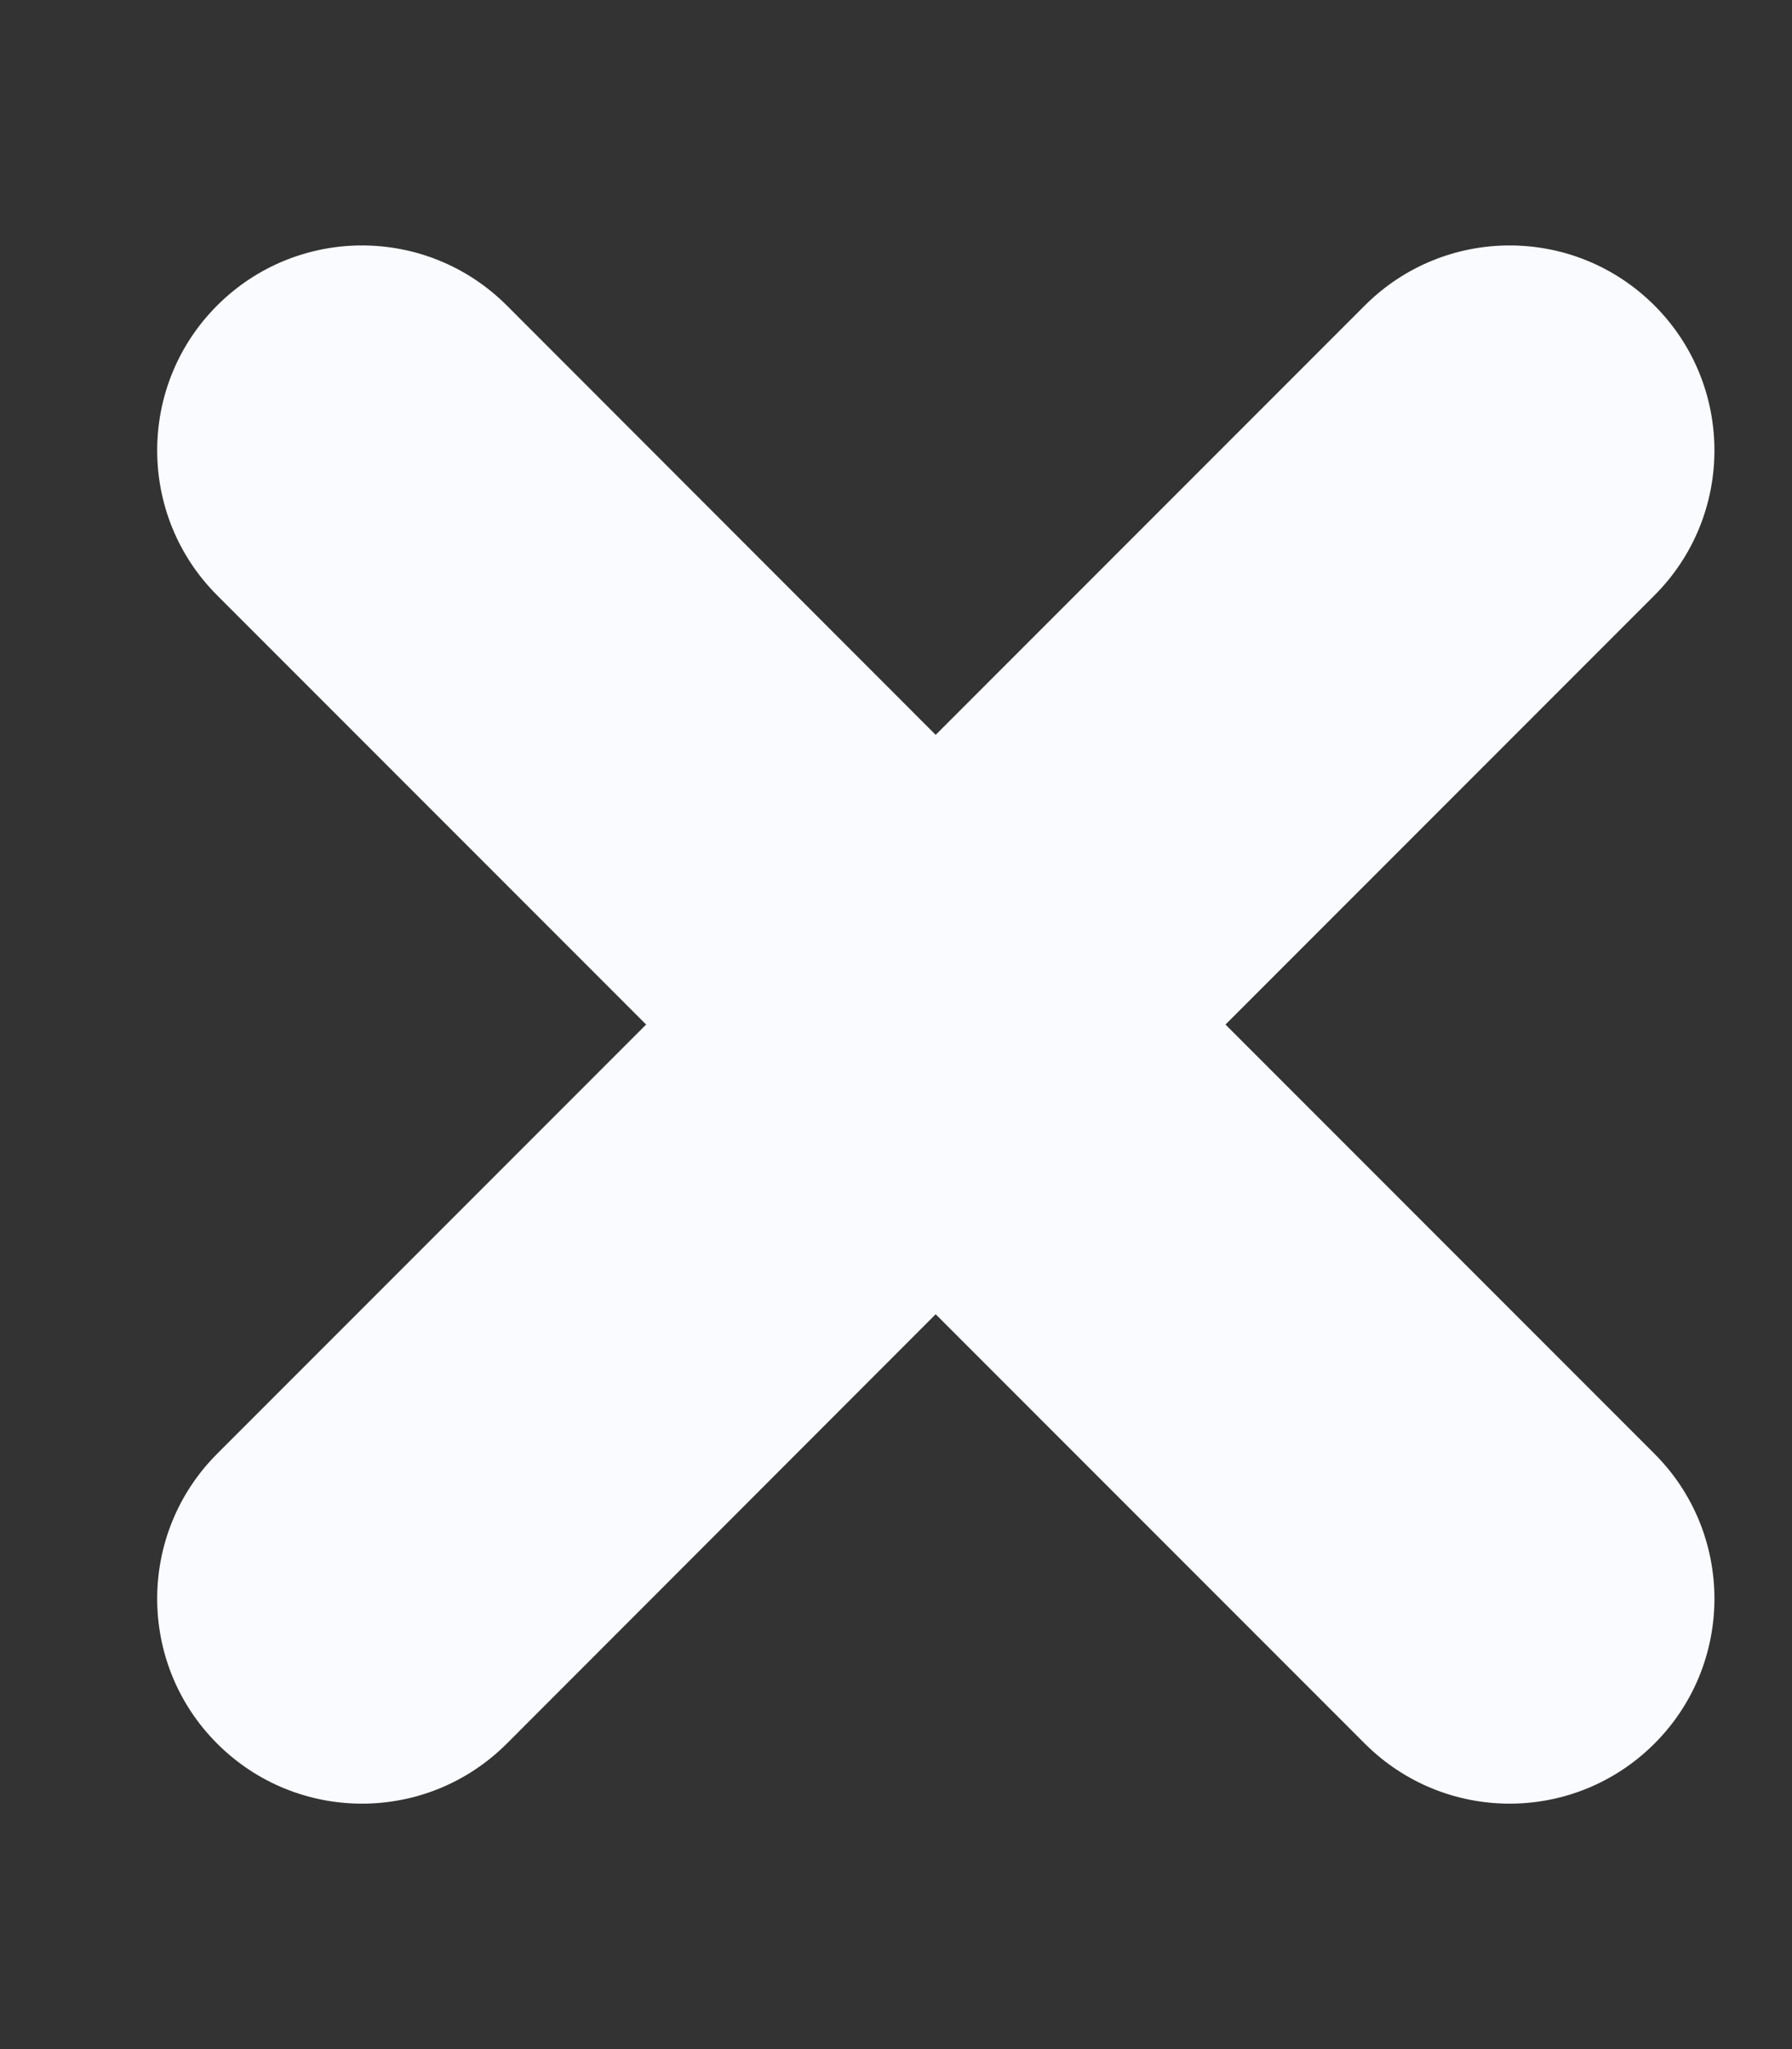 <svg width="7" height="8" viewBox="0 0 7 8" fill="none" xmlns="http://www.w3.org/2000/svg">
<rect x="0" y="0" width="7" height="8" fill="#333333" stroke="none"/>
<path fill-rule="evenodd" clip-rule="evenodd" d="M1.98 1.193C1.667 0.88 1.161 0.88 0.848 1.193C0.536 1.505 0.536 2.012 0.848 2.324L2.524 4L0.848 5.676C0.536 5.988 0.536 6.495 0.848 6.807C1.161 7.12 1.667 7.12 1.98 6.807L3.655 5.131L5.331 6.807C5.644 7.12 6.15 7.12 6.463 6.807C6.775 6.495 6.775 5.988 6.463 5.676L4.787 4L6.463 2.324C6.775 2.012 6.775 1.505 6.463 1.193C6.15 0.88 5.644 0.88 5.331 1.193L3.655 2.869L1.98 1.193Z" fill="#F9FBFF"/>
</svg>
